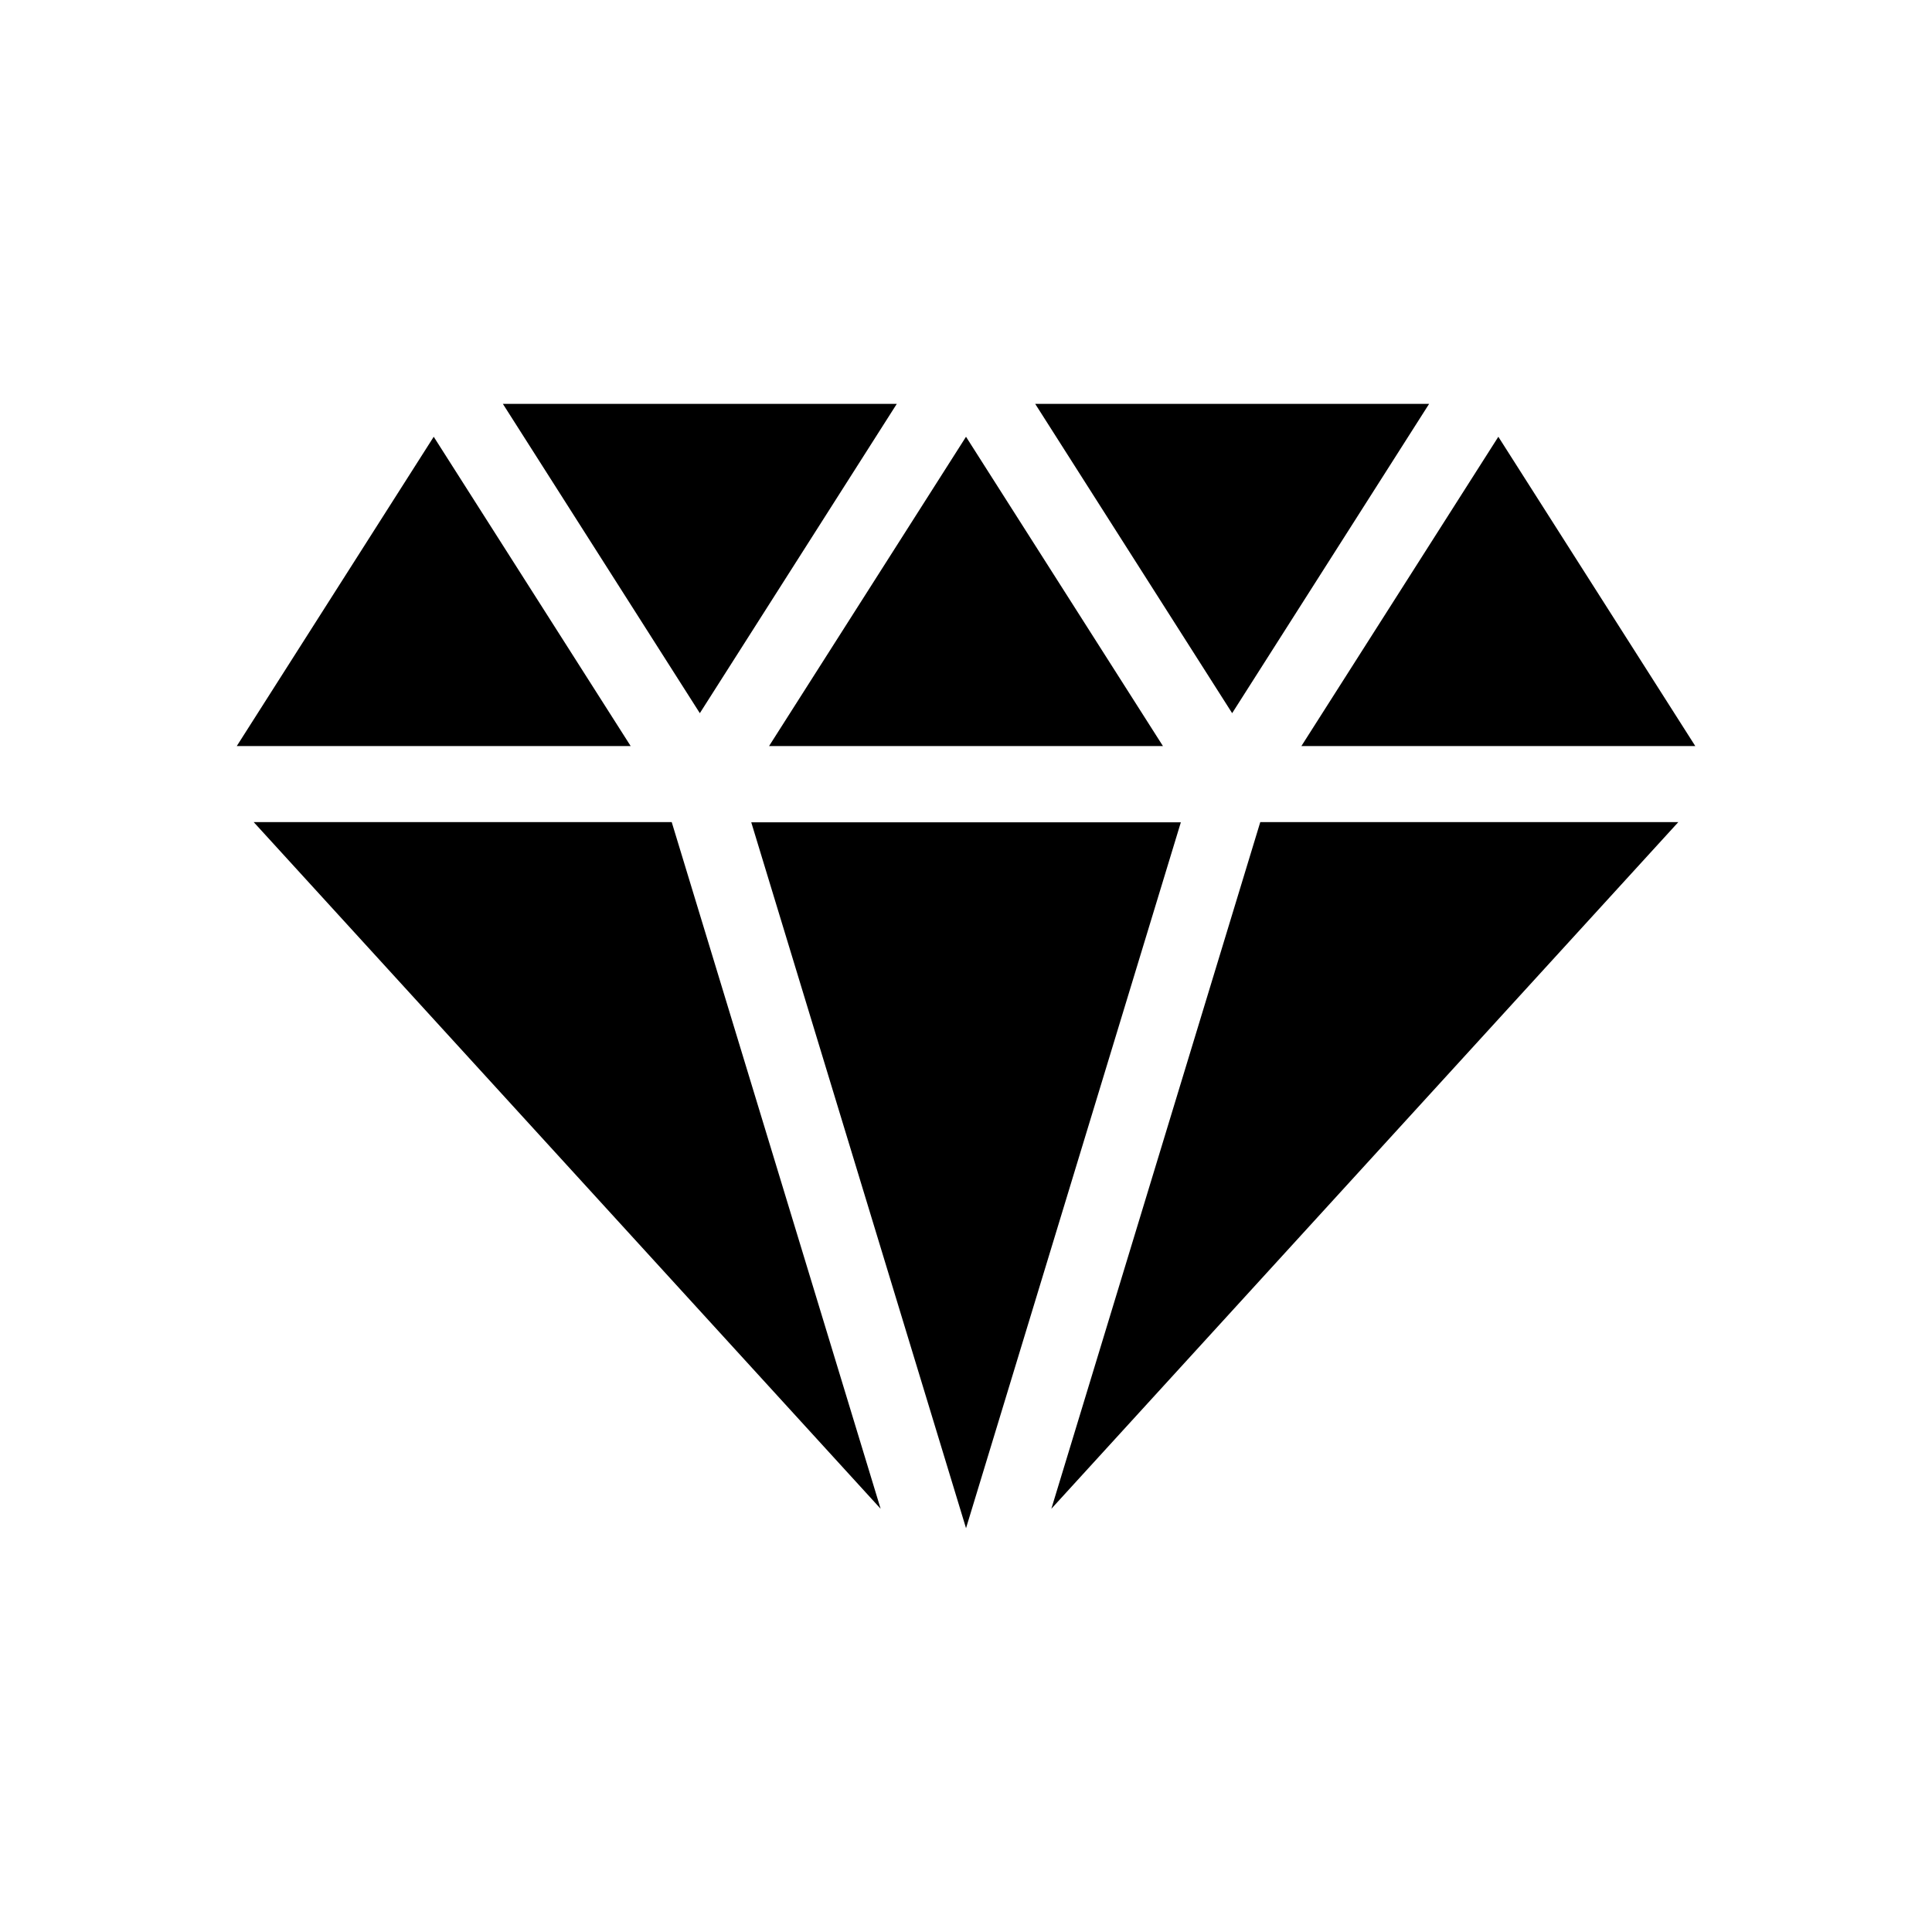 <?xml version="1.0" encoding="UTF-8"?>
<!-- Uploaded to: ICON Repo, www.svgrepo.com, Generator: ICON Repo Mixer Tools -->
<svg fill="#000000" width="800px" height="800px" version="1.1" viewBox="144 144 512 512" xmlns="http://www.w3.org/2000/svg">
 <path d="m322.01 361.86 55.367 181.98-166.15-181.98zm100.61 181.98 166.16-181.98h-110.79zm-40.961-292.81h-104.39l52.195 81.969zm141.07 0h-104.39l52.195 81.969zm-70.535 90.684-52.191-81.969-52.195 81.969zm-109.12 20.152 56.934 187.12 56.93-187.07h-113.86zm-84.133-102.12-52.195 81.969h104.39zm334.33 81.969-52.195-81.969-52.195 81.969z"/>
</svg>